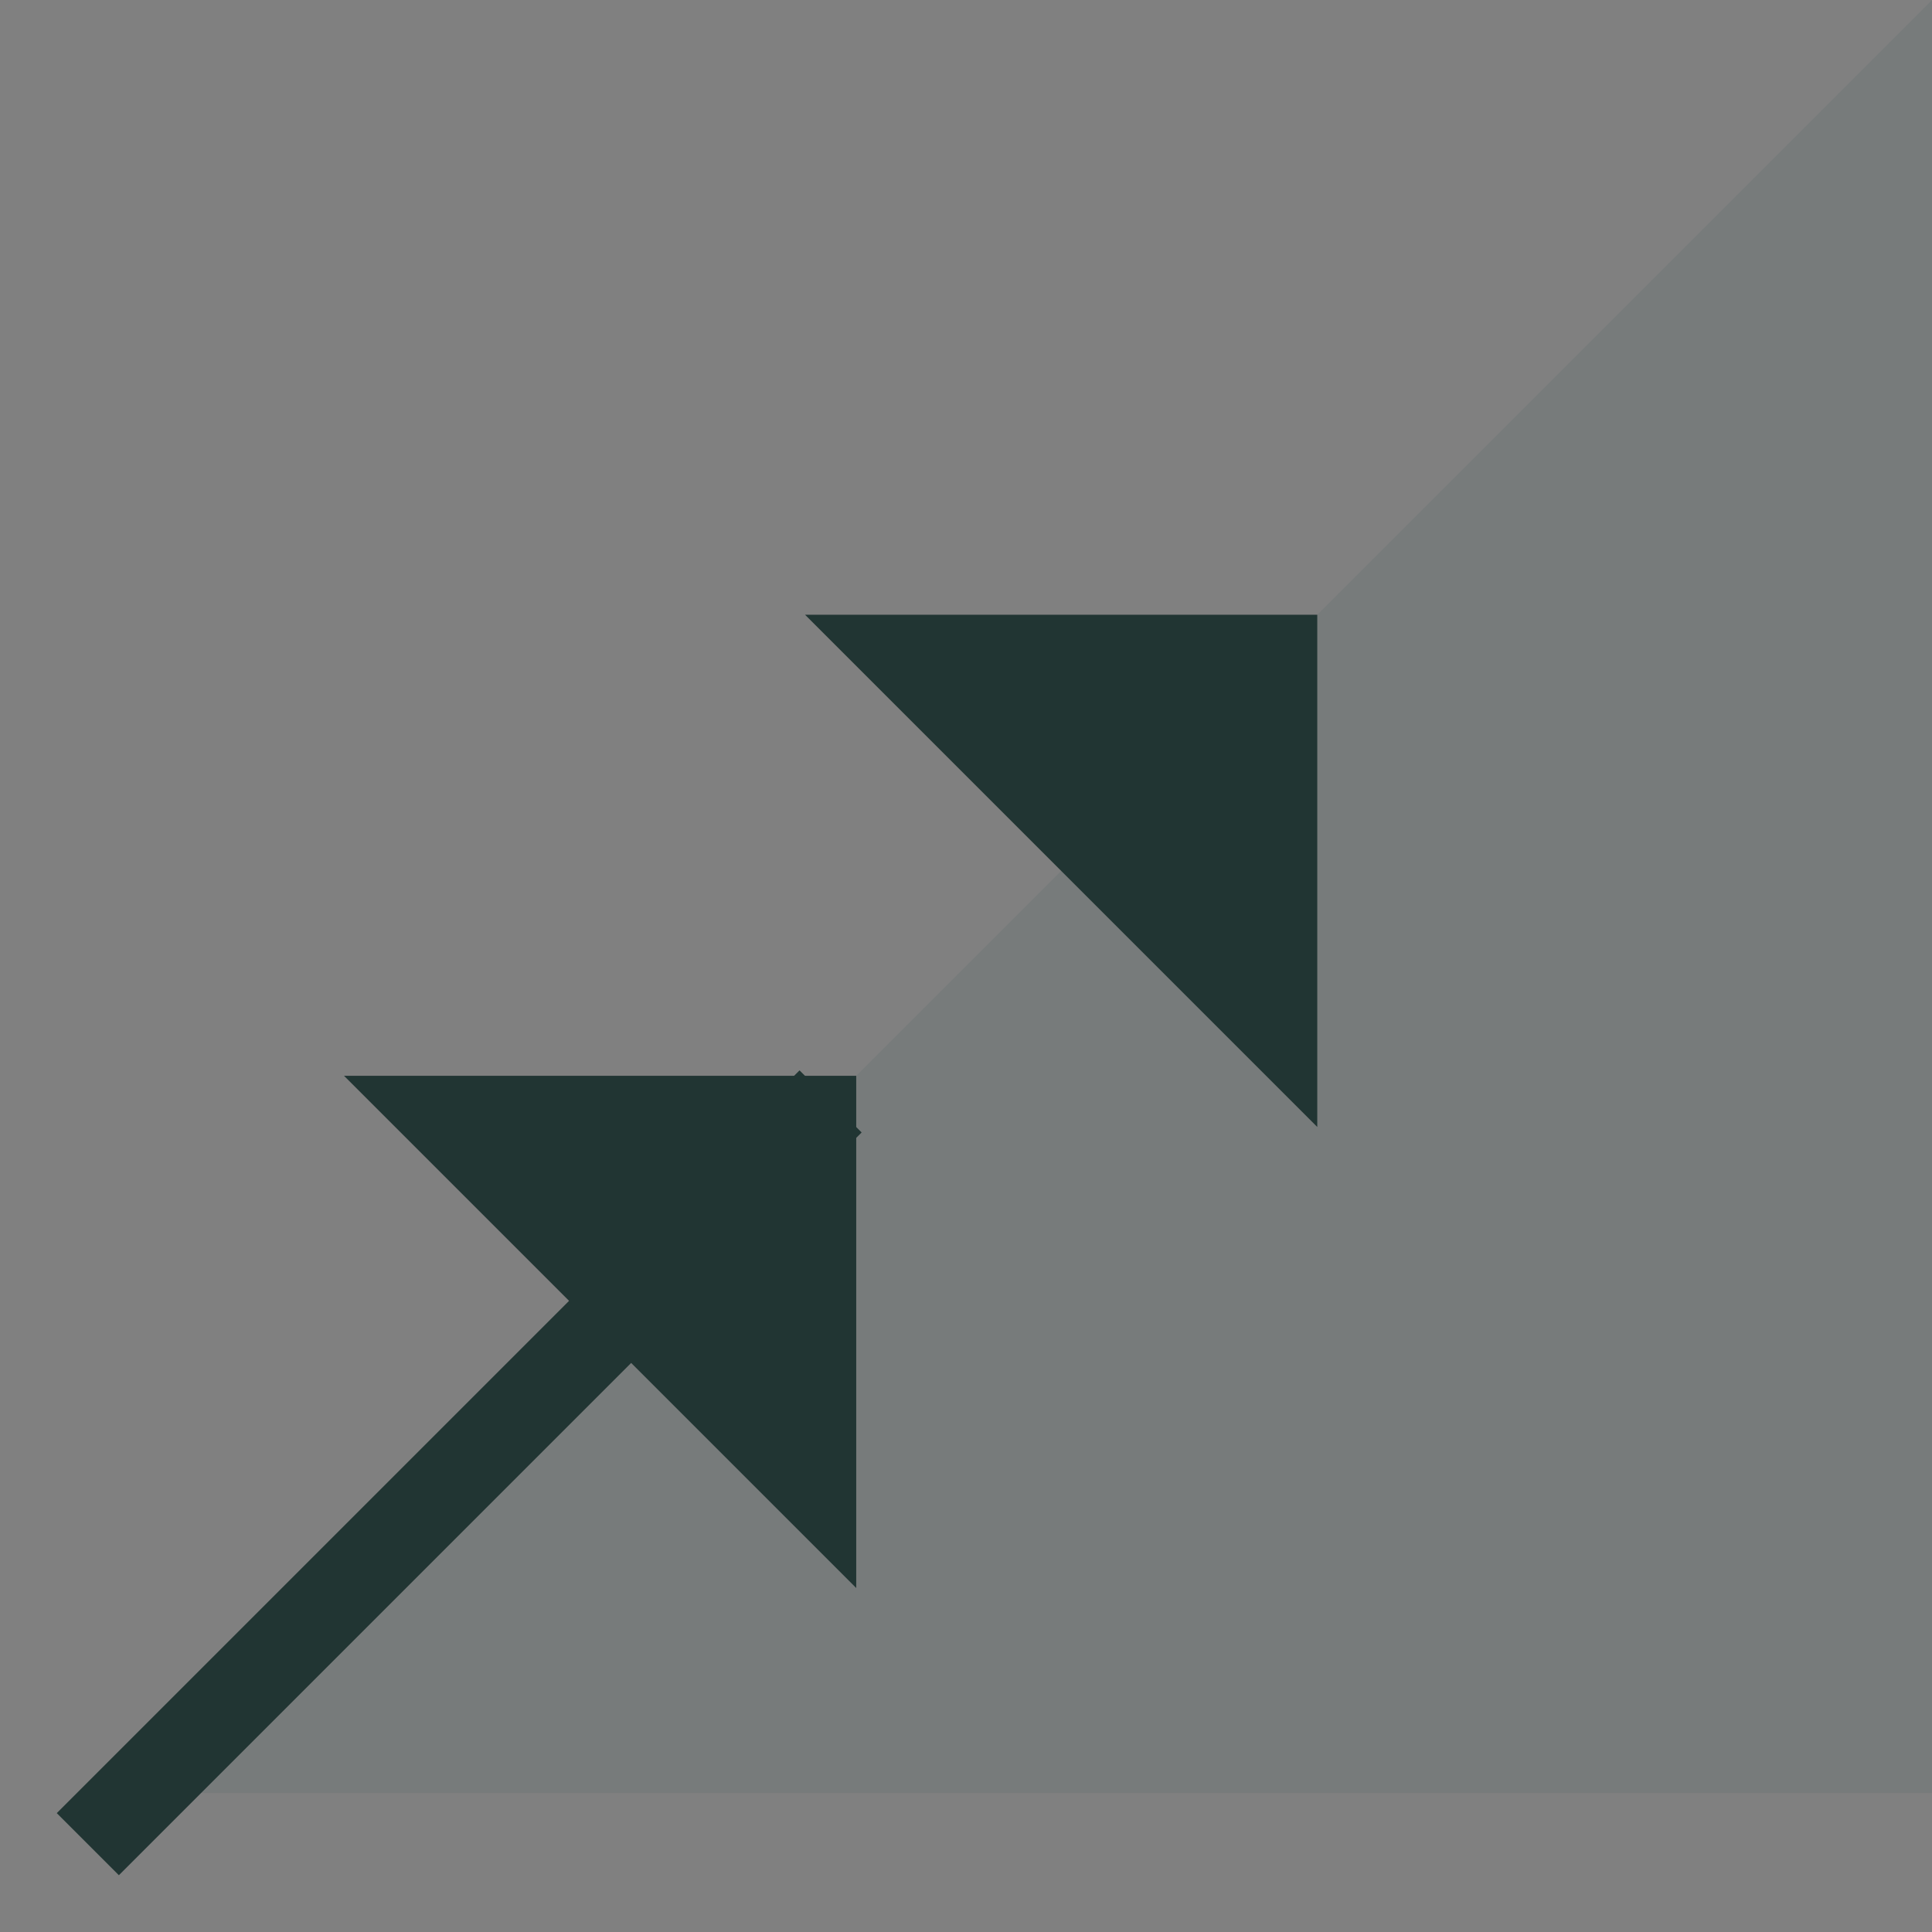 <svg id="Icon" xmlns="http://www.w3.org/2000/svg" width="22" height="22" viewBox="0 0 22 22">
  <rect x="0" y="0" width="22" height="22" fill="#808080" stroke="none"/>
  <g id="Group" transform="translate(1)">
    <g id="Minimize">
      <path id="Rectangle" d="M20.417,0V20.417H0Z" transform="translate(0.583)" fill="#616f6e" opacity="0.3"/>
      <g id="Path">
        <path id="Path-2" data-name="Path" d="M0,8.458,8.458,0" transform="translate(0 12.542)" fill="#fff" stroke="#213533" stroke-miterlimit="10" stroke-width="1"/>
        <path id="Path-3" data-name="Path" d="M0,8.458,8.458,0" transform="translate(0 12.542)" fill="none"/>
      </g>
      <path id="Path-4" data-name="Path" d="M5.833,5.833H0V0" transform="translate(14 12.833) rotate(-180)" fill="#213533"/>
      <path id="Path-5" data-name="Path" d="M5.833,5.833V0H0" transform="translate(2.917 12.25)" fill="#213533"/>
    </g>
  </g>
</svg>

